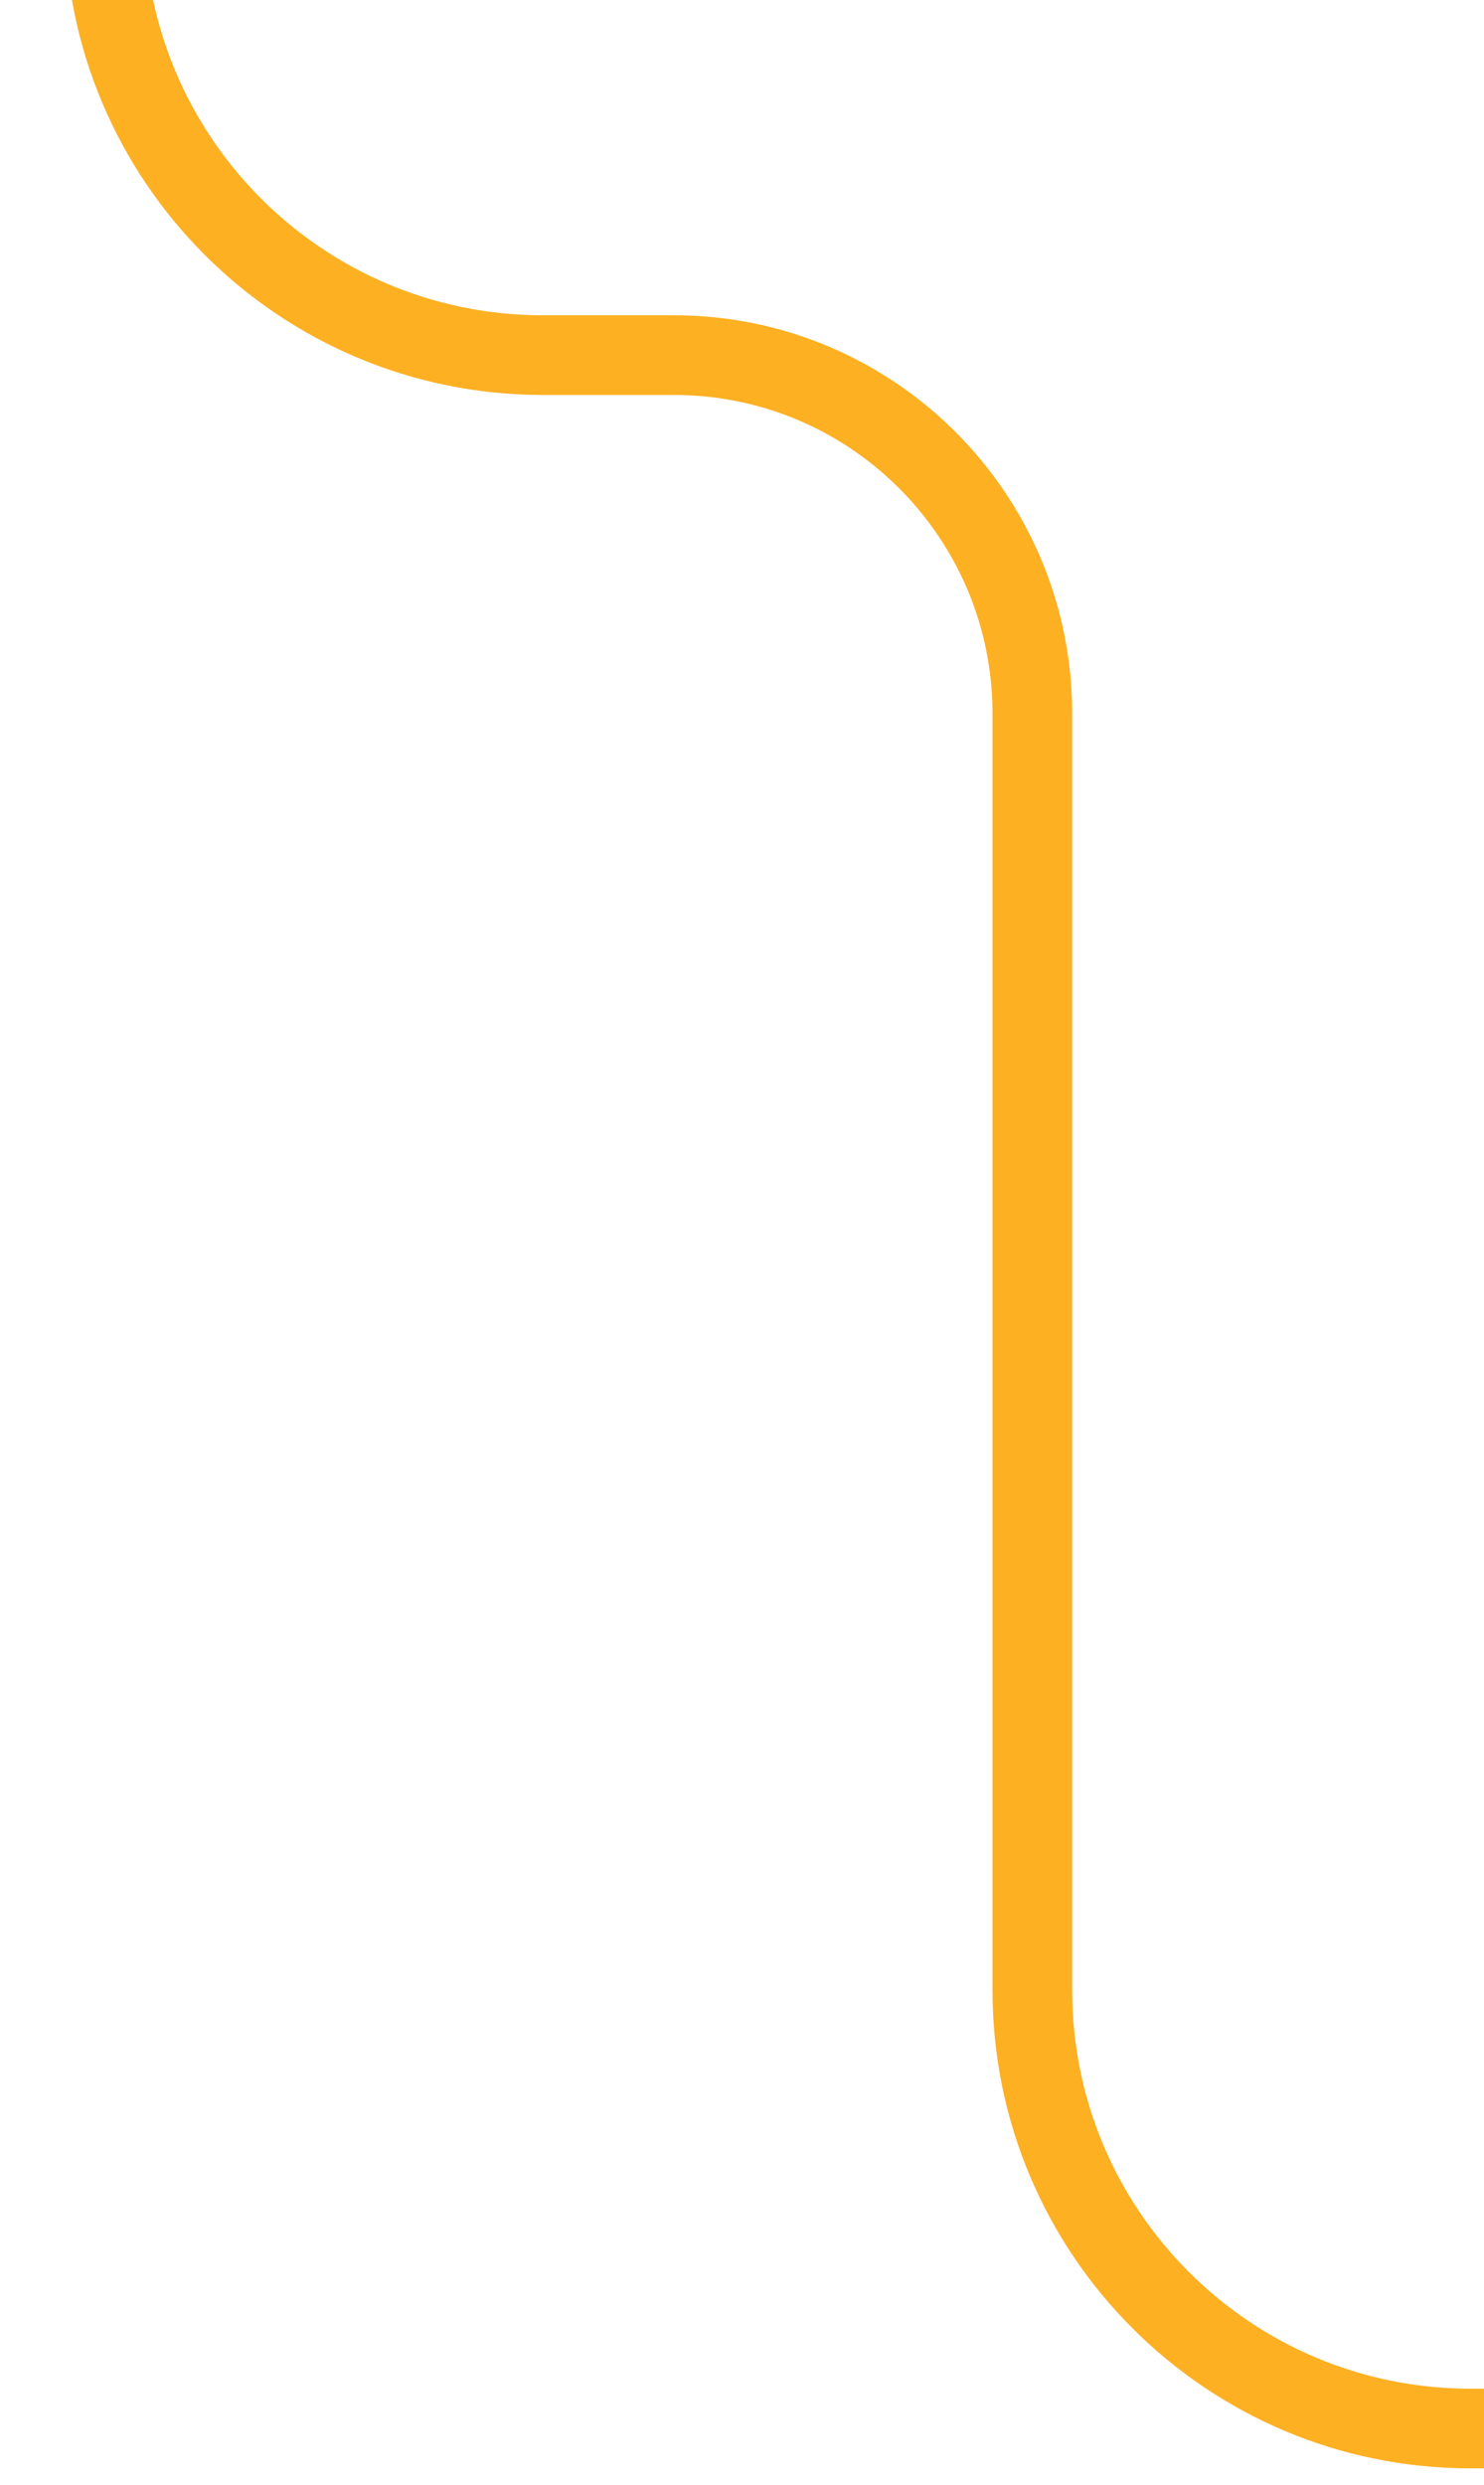 <svg width="298" height="499" viewBox="0 0 298 499" fill="none" xmlns="http://www.w3.org/2000/svg">
<g clip-path="url(#clip0_737_29376)">
<path d="M872 -162V-170H864L29 -170H21V-162L21 -16.694C21 31.907 60.399 71.306 109 71.306L135.304 71.306C175.068 71.306 207.304 103.542 207.304 143.306L207.304 399.633C207.304 448.234 246.703 487.633 295.304 487.633H327.69C351.603 487.633 373.957 499.506 387.346 519.32L710.103 996.953C742.156 1044.39 708.173 1108.37 650.924 1108.37C602.641 1108.37 563.5 1147.51 563.5 1195.79V1486.37C563.5 1512.95 541.958 1534.49 515.384 1534.49C479.974 1534.49 451.269 1563.2 451.269 1598.61V1758V1766H459.269L864 1766H872V1758L872 -162Z" stroke="#FDB022" stroke-width="16"/>
</g>
<defs>
<clipPath id="clip0_737_29376">
<rect width="298" height="499" fill="white"/>
</clipPath>
</defs>
</svg>
